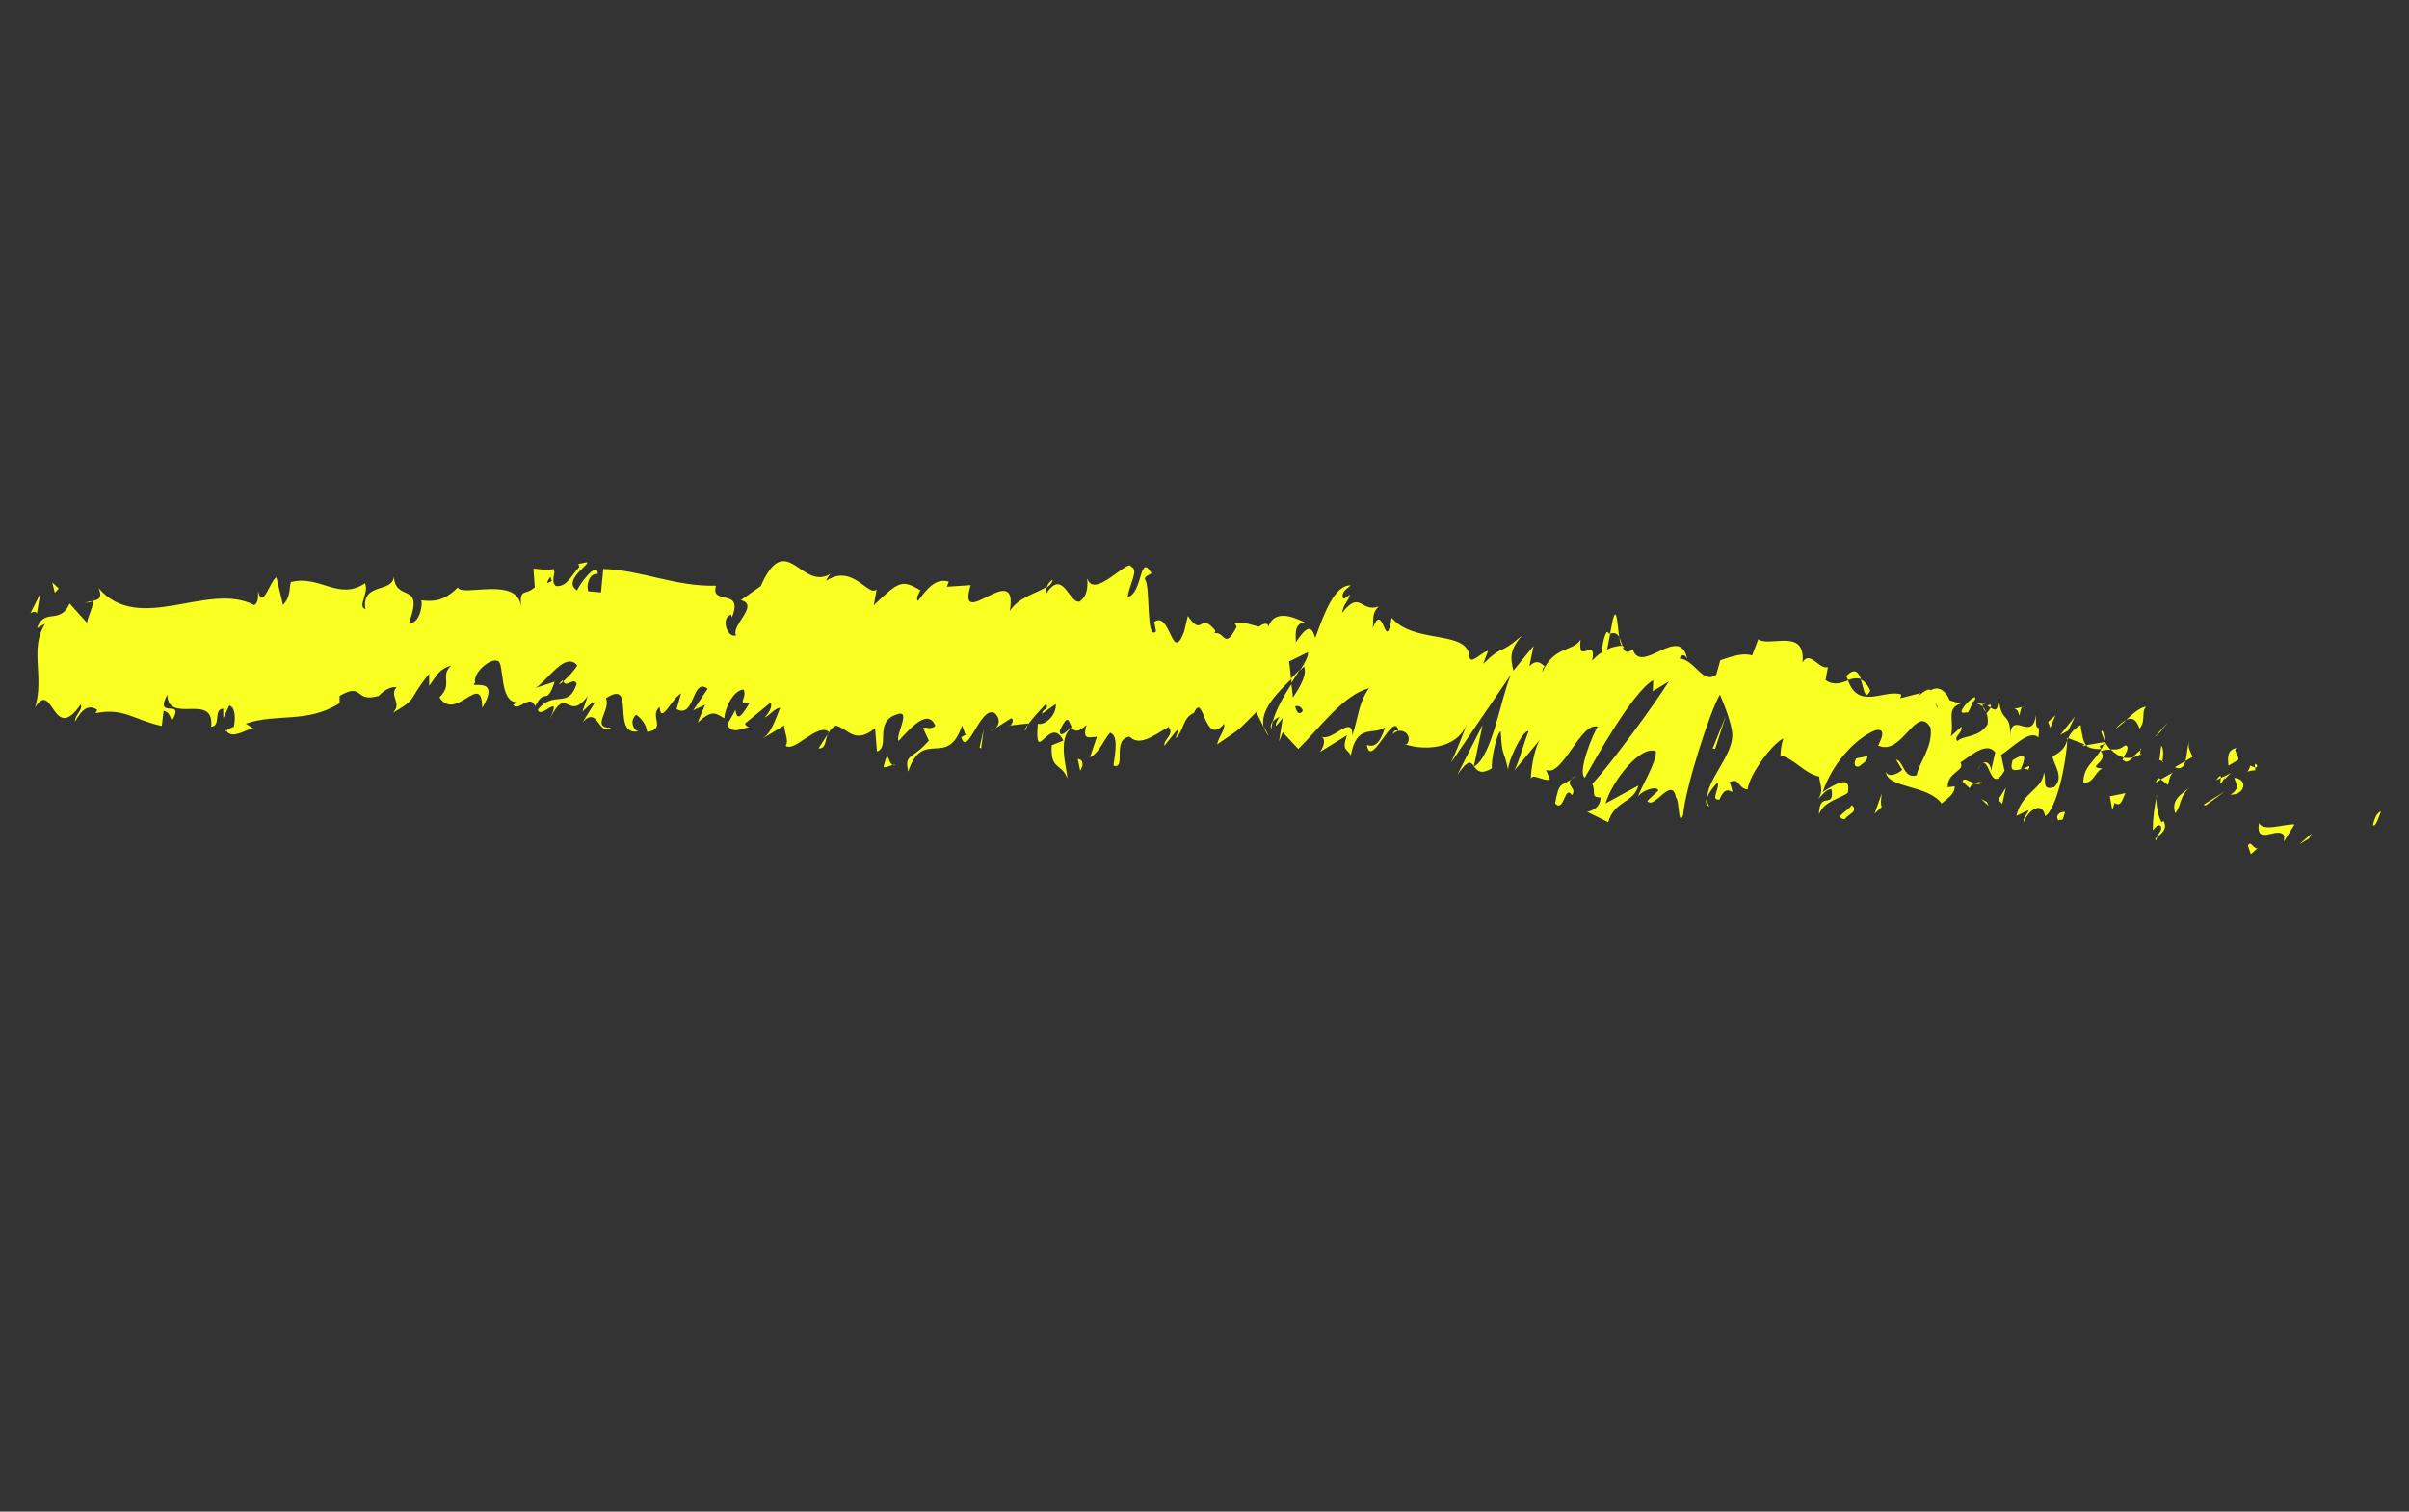 <?xml version="1.0" encoding="UTF-8"?> <svg xmlns="http://www.w3.org/2000/svg" width="51" height="32" viewBox="0 0 51 32" fill="none"><rect x="0" y="0" width="51" height="32" fill="#333333" stroke="none"/> <path d="M50.243 17.47C50.304 17.515 50.382 17.222 50.409 17.178C50.273 17.204 50.219 17.545 50.243 17.47Z" fill="#F9FF20"></path> <path d="M48.881 17.752L48.942 17.644L48.675 17.875L48.881 17.752Z" fill="#F9FF20"></path> <path d="M47.823 17.425C47.749 17.935 48.235 17.464 48.361 17.696L48.352 17.815L48.577 17.453C48.324 17.444 47.934 17.612 47.823 17.425Z" fill="#F9FF20"></path> <path d="M47.635 16.208C47.605 16.404 47.454 16.332 47.749 16.304C47.744 16.279 47.746 16.265 47.741 16.248C47.719 16.24 47.688 16.228 47.635 16.208Z" fill="#F9FF20"></path> <path d="M47.738 16.246C47.853 16.266 47.72 16.07 47.738 16.246Z" fill="#F9FF20"></path> <path d="M47.181 16.206L47.387 16.084C47.396 15.964 47.273 15.903 47.35 15.832C47.165 15.878 47.156 15.997 47.178 16.205L47.181 16.206Z" fill="#F9FF20"></path> <path d="M46.915 16.516L47.017 16.469C47.022 16.417 47.005 16.396 46.915 16.516Z" fill="#F9FF20"></path> <path d="M47.234 16.366L47.017 16.469C47.012 16.552 46.96 16.709 47.112 16.436C47.05 16.573 47.131 16.442 47.234 16.366Z" fill="#F9FF20"></path> <path d="M47.3 16.467C47.343 16.599 47.429 16.692 47.221 16.822C47.528 16.837 47.605 16.489 47.3 16.467Z" fill="#F9FF20"></path> <path d="M47.592 17.908L47.651 18.084L47.804 17.949C47.727 18.013 47.638 17.757 47.592 17.908Z" fill="#F9FF20"></path> <path d="M46.351 15.688C46.307 15.787 46.303 15.978 46.267 16.11L46.418 16.021C46.387 15.933 46.305 15.84 46.348 15.687L46.351 15.688Z" fill="#F9FF20"></path> <path d="M46.267 16.111L46.041 16.241C46.181 16.302 46.234 16.229 46.267 16.111Z" fill="#F9FF20"></path> <path d="M46.698 17.049L47.1 16.754L46.646 17.037L46.698 17.049Z" fill="#F9FF20"></path> <path d="M45.729 15.501L45.907 15.283L45.612 15.603L45.729 15.501Z" fill="#F9FF20"></path> <path d="M45.299 15.424C45.437 15.245 45.323 15.064 45.437 14.961C45.31 14.967 45.154 15.108 45.012 15.24C45.135 15.178 45.227 15.228 45.296 15.423L45.299 15.424Z" fill="#F9FF20"></path> <path d="M44.789 15.426C44.852 15.389 44.929 15.317 45.014 15.242C44.95 15.271 44.878 15.329 44.789 15.426Z" fill="#F9FF20"></path> <path d="M45.779 16.113C45.789 16.047 45.822 15.875 45.754 15.781L45.717 16.089C45.735 16.096 45.757 16.105 45.779 16.113Z" fill="#F9FF20"></path> <path d="M45.715 16.097C45.651 16.057 45.605 16.04 45.586 16.033C45.605 16.04 45.645 16.055 45.718 16.098L45.715 16.097Z" fill="#F9FF20"></path> <path d="M45.795 16.119C45.795 16.119 45.785 16.115 45.779 16.113C45.775 16.143 45.775 16.152 45.795 16.119Z" fill="#F9FF20"></path> <path d="M46.363 16.663C46.21 16.798 45.949 16.916 46.053 17.216C46.191 17.037 46.13 16.868 46.363 16.663Z" fill="#F9FF20"></path> <path d="M45.748 16.501L45.897 16.618C45.921 16.543 45.927 16.422 46.004 16.351L45.745 16.5L45.748 16.501Z" fill="#F9FF20"></path> <path d="M45.629 16.572L45.747 16.501L45.69 16.465L45.629 16.572Z" fill="#F9FF20"></path> <path d="M44.994 15.773C44.872 15.88 44.789 15.865 44.686 15.864C44.765 15.948 44.86 16.007 44.956 16.035C45.004 15.945 45.102 15.798 44.991 15.779L44.994 15.773Z" fill="#F9FF20"></path> <path d="M45.338 15.955L45.314 15.97C45.314 15.97 45.32 16.012 45.338 15.955Z" fill="#F9FF20"></path> <path d="M43.766 15.621L43.764 15.674L43.784 15.628L43.766 15.621Z" fill="#F9FF20"></path> <path d="M44.957 16.089C45.014 16.165 45.082 16.106 45.155 16.033C45.09 16.047 45.02 16.052 44.959 16.036C44.937 16.075 44.927 16.101 44.957 16.097L44.957 16.089Z" fill="#F9FF20"></path> <path d="M44.484 15.489C44.505 15.558 44.53 15.622 44.556 15.685C44.552 15.584 44.521 15.419 44.484 15.489Z" fill="#F9FF20"></path> <path d="M45.314 15.885L45.329 15.875C45.326 15.805 45.317 15.84 45.314 15.885Z" fill="#F9FF20"></path> <path d="M45.314 15.885C45.259 15.918 45.203 15.982 45.152 16.032C45.206 16.021 45.259 16.003 45.311 15.968C45.309 15.945 45.31 15.914 45.316 15.878L45.314 15.885Z" fill="#F9FF20"></path> <path d="M42.837 17.412C42.944 17.144 43.229 16.943 43.299 17.278C43.536 17.12 43.738 16.203 43.765 15.674C43.722 15.789 43.682 15.897 43.454 16.011C43.466 16.17 43.717 16.456 43.487 16.663C43.208 16.743 43.331 16.52 43.27 16.351C43.248 16.712 42.81 16.763 42.687 17.271L42.95 17.147C42.929 17.223 42.812 17.326 42.843 17.414L42.837 17.412Z" fill="#F9FF20"></path> <path d="M44.084 15.793L44.167 15.778C44.105 15.708 44.083 15.585 44.047 15.349C43.882 15.448 43.822 15.541 43.786 15.627L44.126 15.755L44.087 15.794L44.084 15.793Z" fill="#F9FF20"></path> <path d="M44.486 15.859C44.328 16.139 44.112 16.22 44.105 16.563C44.319 16.597 44.338 16.358 44.504 16.266C44.142 16.246 44.657 16.131 44.474 15.901C44.556 15.87 44.62 15.871 44.684 15.872C44.634 15.822 44.593 15.761 44.555 15.693L44.557 15.716C44.56 15.756 44.555 15.777 44.545 15.758L44.539 15.756C44.523 15.796 44.505 15.828 44.486 15.859C44.409 15.769 44.498 15.779 44.539 15.756C44.544 15.742 44.549 15.729 44.556 15.708L44.164 15.777C44.22 15.837 44.313 15.856 44.486 15.859Z" fill="#F9FF20"></path> <path d="M45.652 17.79C45.652 17.79 45.661 17.739 45.665 17.718C45.629 17.75 45.615 17.768 45.652 17.79Z" fill="#F9FF20"></path> <path d="M45.575 17.576C45.612 17.544 45.677 17.43 45.745 17.486C45.783 17.593 45.691 17.628 45.662 17.724C45.736 17.66 45.905 17.561 45.803 17.377L45.766 17.409C45.668 17.272 45.625 16.856 45.662 16.824C45.609 17.096 45.579 17.293 45.575 17.576Z" fill="#F9FF20"></path> <path d="M44.997 16.79L44.665 16.858L44.72 17.147L44.767 16.995C44.905 17.101 44.936 16.905 44.997 16.79Z" fill="#F9FF20"></path> <path d="M43.785 15.466L43.93 15.166L43.617 15.556L43.785 15.466Z" fill="#F9FF20"></path> <path d="M43.405 15.408L43.515 15.142L43.36 15.283L43.405 15.408Z" fill="#F9FF20"></path> <path d="M21.076 15.409L20.964 15.483C21.011 15.462 21.048 15.437 21.076 15.409Z" fill="#F9FF20"></path> <path d="M21.705 15.468L21.762 15.336C21.71 15.408 21.683 15.46 21.705 15.468Z" fill="#F9FF20"></path> <path d="M34.279 13.496C34.241 13.221 34.228 12.809 34.145 13.116L34.086 13.416C34.189 13.378 34.247 13.423 34.282 13.49L34.279 13.496Z" fill="#F9FF20"></path> <path d="M27.335 14.36L27.342 14.454C27.404 14.355 27.461 14.269 27.515 14.181C27.459 14.237 27.397 14.298 27.335 14.36Z" fill="#F9FF20"></path> <path d="M26.86 15.583L26.754 15.374C26.771 15.442 26.804 15.515 26.86 15.583Z" fill="#F9FF20"></path> <path d="M17.52 15.547L17.328 15.844C17.488 15.85 17.462 15.694 17.52 15.547Z" fill="#F9FF20"></path> <path d="M39.595 14.62C39.53 14.48 39.462 14.416 39.393 14.382C39.462 14.577 39.479 14.853 39.595 14.62Z" fill="#F9FF20"></path> <path d="M22.285 12.268C22.217 12.319 22.173 12.379 22.157 12.442C22.228 12.392 22.275 12.341 22.285 12.268Z" fill="#F9FF20"></path> <path d="M39.091 14.315C39.099 14.349 39.113 14.369 39.124 14.396C39.219 14.363 39.308 14.342 39.398 14.376C39.345 14.233 39.268 14.127 39.093 14.308L39.091 14.315Z" fill="#F9FF20"></path> <path d="M4.795 15.476C4.795 15.476 4.782 15.455 4.775 15.445C4.76 15.487 4.775 15.484 4.795 15.476Z" fill="#F9FF20"></path> <path d="M1.783 12.776C1.827 12.754 1.887 12.746 1.947 12.738C1.924 12.721 1.876 12.726 1.783 12.776Z" fill="#F9FF20"></path> <path d="M41.974 14.912C42.058 14.912 41.999 14.882 41.974 14.912Z" fill="#F9FF20"></path> <path d="M41.951 16.172C41.923 16.2 41.895 16.243 41.87 16.311C41.899 16.244 41.926 16.201 41.951 16.172Z" fill="#F9FF20"></path> <path d="M37.684 15.99L37.678 15.988C37.681 16.053 37.68 16.037 37.684 15.99Z" fill="#F9FF20"></path> <path d="M42.045 15.075C42.029 15.031 42.005 14.991 41.977 14.965C41.984 14.991 42.005 15.03 42.045 15.075Z" fill="#F9FF20"></path> <path d="M42.076 14.934C42.098 14.949 42.117 14.964 42.133 14.978C42.16 14.934 42.163 14.897 42.076 14.934Z" fill="#F9FF20"></path> <path d="M41.862 14.899C41.908 14.909 41.947 14.931 41.979 14.958C41.971 14.932 41.97 14.916 41.978 14.904C41.956 14.896 41.92 14.898 41.865 14.893L41.862 14.899Z" fill="#F9FF20"></path> <path d="M11.92 14.427C11.92 14.427 11.913 14.409 11.909 14.4C11.789 14.524 11.833 14.502 11.92 14.427Z" fill="#F9FF20"></path> <path d="M31.197 16.238C31.197 16.238 31.209 16.227 31.212 16.228L31.199 16.223L31.197 16.238Z" fill="#F9FF20"></path> <path d="M30.84 16.42C31.081 16.072 31.136 16.123 31.204 16.218L31.388 15.347L30.843 16.421L30.84 16.42Z" fill="#F9FF20"></path> <path d="M19.537 15.402L19.664 15.681C19.284 16.108 19.148 15.949 19.227 16.333C19.537 15.402 20.06 16.283 20.367 15.359L20.443 15.565C20.409 15.552 20.386 15.605 20.349 15.599C20.477 16.062 20.748 14.94 21.051 15.092C21.15 15.168 21.188 15.313 21.075 15.416L21.41 15.204C21.482 15.23 21.412 15.389 21.343 15.363L21.77 15.315L21.76 15.342C21.859 15.202 22.061 14.985 22.151 14.896C22.213 15.035 22.07 14.989 22.061 15.109L22.352 14.902C22.37 15.147 22.113 15.367 21.971 15.321C21.895 16.263 22.227 15.102 22.512 15.678L22.265 15.778C22.238 16.314 22.462 16.136 22.599 16.48C22.595 16.302 22.375 15.619 22.689 15.406C22.737 15.477 22.816 15.522 23.003 15.346C22.903 15.678 23.055 15.604 23.222 15.597L23.075 16.035C23.285 15.921 23.341 15.696 23.503 15.51C23.678 15.576 23.615 15.914 23.573 16.206C23.856 16.305 23.528 15.643 23.915 15.596C24.117 15.787 24.354 15.621 24.739 15.389C24.873 15.554 24.626 15.654 24.651 15.787L24.917 15.455C24.951 15.468 24.908 15.575 24.885 15.628C25.06 15.501 25.031 15.19 25.278 15.09C25.485 14.613 25.488 15.838 25.916 15.322C25.941 15.454 25.803 15.587 25.767 15.758C26.234 15.433 26.15 15.532 26.595 15.075L26.752 15.388C26.672 15.043 27.029 14.676 27.332 14.382C27.316 14.214 27.305 14.072 27.288 14.004L27.689 13.807C27.707 13.883 27.627 14.03 27.515 14.204C27.549 14.171 27.58 14.136 27.608 14.108C27.673 14.286 27.533 14.526 27.372 14.766C27.362 14.67 27.352 14.574 27.339 14.484C27.176 14.739 27.007 15.03 26.944 15.283C26.98 15.235 27.037 15.195 27.087 15.175C27.044 15.244 27.009 15.308 27.007 15.353C27.004 15.398 27.067 15.306 27.156 15.201L27.078 15.695L27.157 15.502L27.486 15.856C27.944 15.404 28.438 14.711 28.982 14.569C28.747 14.912 28.771 15.152 28.629 15.568C28.64 15.103 28.194 15.713 27.976 15.593C28.09 15.659 27.999 15.855 27.943 15.919L28.516 15.565C28.397 15.912 28.528 15.838 28.597 15.995C28.727 15.297 29.072 15.58 29.319 15.396C29.257 15.627 29.138 15.859 28.938 15.768C29.018 16.314 29.508 15.005 29.607 15.473C29.552 15.467 29.534 15.43 29.476 15.547C29.668 15.357 29.922 15.56 29.785 15.755L29.73 15.75C30.061 15.874 30.812 15.909 31.051 15.336C31.03 15.413 30.778 16.027 30.72 16.144L31.988 14.279C31.773 14.768 31.6 15.988 31.211 16.228C31.272 16.312 31.349 16.41 31.587 16.261C31.553 16.179 31.677 15.517 31.771 15.483C31.806 16.073 31.825 15.803 31.933 16.321C31.882 16.202 32.234 15.433 32.362 15.481C32.301 15.597 32.122 16.254 32.043 16.332L32.633 15.621C32.503 15.75 32.405 16.267 32.41 16.5C32.426 16.344 32.697 16.561 32.813 16.497L32.729 16.296C33.072 16.471 33.459 15.276 33.825 15.383C33.726 15.53 33.392 16.337 33.55 16.465C33.767 16.085 34.563 14.643 35 14.399L34.99 14.634L35.332 14.423C34.977 14.983 34.115 16.153 33.711 16.595C33.796 16.796 33.662 16.869 33.884 16.883C33.889 17.108 33.661 17.184 33.597 17.183L34.047 17.406C34.179 16.94 34.579 17.012 34.687 16.629L33.991 17.007C34.12 16.548 34.731 15.761 35.057 15.906C35.084 16.109 34.72 16.711 34.677 16.864C34.775 16.716 35.108 16.625 35.104 16.74L34.874 16.954C35.014 17.16 35.397 16.403 35.482 16.889C35.555 16.931 35.526 17.521 35.633 17.253C35.674 16.707 36.19 15.084 36.411 14.704C36.428 14.742 36.669 15.286 36.675 15.565C36.671 16.003 36.15 16.5 36.145 16.875C36.19 16.754 36.316 16.608 36.364 16.565C36.413 16.691 36.199 16.95 36.403 16.926C36.59 16.465 36.766 17.039 36.621 16.553C36.844 16.46 36.779 16.69 36.999 16.711C37.03 16.399 37.532 15.725 37.758 15.633C37.707 15.752 37.697 15.91 37.694 15.986C38.048 16.103 38.173 16.358 38.515 16.44C38.509 16.561 38.628 16.728 38.49 16.915C38.567 16.844 38.665 16.696 38.775 16.706C38.841 17.154 38.518 16.718 38.508 17.238C38.612 16.969 38.906 16.925 39.117 16.788C39.213 16.362 38.796 16.63 38.588 16.767C38.782 16.193 39.25 15.645 39.7 15.46C40.031 15.383 39.697 15.858 39.773 15.787C40.274 16.006 40.573 14.886 40.872 15.406C40.923 15.81 40.632 16.132 40.577 16.412C40.299 16.5 40.302 16.101 40.14 16.079L40.272 16.297C40.158 16.401 39.968 16.461 39.923 16.336C39.959 16.696 40.803 16.604 41.106 17.01C41.22 16.907 41.391 16.809 41.382 16.644L41.235 16.666C41.218 16.344 41.618 16.317 41.503 16.143C41.748 15.98 42.057 15.696 42.241 15.927L42.142 16.352C42.178 16.227 42.069 16.062 41.956 16.174C42.123 16.013 42.136 16.834 42.437 16.316L42.366 15.981C42.612 15.819 42.983 15.427 43.154 15.614C43.201 15.178 43.087 15.651 43.103 15.126C43.029 15.76 42.557 14.96 42.553 15.643C42.59 15.041 42.361 15.34 42.322 14.81C42.281 14.948 42.306 15.089 42.144 14.982C42.122 15.02 42.083 15.067 42.061 15.097C42.055 15.095 42.055 15.095 42.051 15.086L42.056 15.103C42.056 15.103 42.039 15.127 42.059 15.104C42.082 15.174 42.091 15.255 42.079 15.335C41.88 15.63 41.592 15.553 41.438 15.688C41.353 15.594 41.54 15.541 41.528 15.382L41.298 15.589C41.39 15.277 41.185 15.007 41.501 14.895L41.274 14.825C41.199 14.62 41.033 14.512 40.874 14.614C40.788 14.52 40.482 14.89 40.66 14.672L40.232 14.781L40.253 14.704C39.913 14.577 39.348 15.043 39.125 14.405C38.977 14.457 38.822 14.522 38.648 14.396L38.698 14.122C38.511 14.183 38.322 13.758 38.16 14.02C38.232 13.277 37.458 13.711 37.224 13.531L37.094 13.875C36.917 13.816 36.701 13.882 36.42 13.976L36.334 14.283C36.047 14.499 35.886 13.969 35.557 13.938C35.618 13.822 35.688 13.872 35.721 13.953C35.568 13.188 34.745 14.311 34.566 13.744C34.441 13.843 34.391 13.794 34.357 13.704C34.364 13.706 34.376 13.703 34.384 13.691C34.374 13.687 34.362 13.683 34.349 13.678C34.33 13.617 34.309 13.547 34.284 13.492C34.296 13.573 34.31 13.64 34.334 13.672C34.264 13.669 34.15 13.688 34.024 13.748L34.09 13.411C34.09 13.411 34.078 13.407 34.063 13.417C34.005 13.279 33.935 13.561 33.905 13.812C33.838 13.856 33.77 13.915 33.709 13.984C33.802 13.442 33.388 14.118 33.463 13.538C33.307 13.803 32.894 13.664 32.651 14.235C32.673 14.158 32.655 14.121 32.712 14.119C32.624 14.032 32.533 13.952 32.378 14.101L32.467 13.673L32.039 14.198C31.973 13.919 31.959 13.768 32.212 13.462C31.694 13.907 31.862 13.608 31.401 14.051L31.502 13.781C31.393 13.779 31.103 14.117 31.11 13.88C31.035 13.329 29.934 13.64 29.462 13.078C29.329 13.89 29.287 12.682 29.063 13.298C29.085 13.107 29.034 12.987 29.187 12.837C28.809 12.98 28.802 12.477 28.415 12.971C28.437 12.779 28.571 12.706 28.574 12.584C28.534 12.623 28.421 12.735 28.422 12.619C28.426 12.505 28.52 12.463 28.596 12.392C28.259 12.381 28.041 12.962 27.845 13.504C27.761 13.226 27.666 13.252 27.434 13.596C27.432 13.411 27.396 13.213 27.617 13.172C27.512 13.133 27.002 12.834 26.852 13.27C26.853 13.155 26.706 13.216 26.658 13.267C26.408 13.212 26.399 13.17 26.134 13.186L26.182 13.266C25.917 13.782 25.937 13.359 25.71 13.405L25.731 13.351C25.384 12.928 25.473 13.516 25.147 13.04L25.069 13.372C24.805 14.074 24.787 12.92 24.435 13.165L24.474 13.365C24.254 13.59 24.361 12.368 24.238 12.268C24.227 12.202 24.319 12.175 24.377 12.135C24.119 11.684 24.196 12.56 23.875 12.64C23.893 12.4 24.125 12.056 23.945 11.996C23.904 11.804 23.149 12.707 23.021 12.243C23.023 12.428 23.03 12.608 22.855 12.735C22.631 12.782 22.504 12.018 22.148 12.57C22.135 12.519 22.141 12.475 22.153 12.426C21.953 12.559 21.565 12.637 21.378 12.936C21.575 11.794 20.233 13.423 20.55 12.387L20.046 12.421L20.087 12.313C19.802 12.23 19.617 12.476 19.432 12.723C19.381 12.65 19.465 12.55 19.485 12.496C19.092 12.264 19.034 12.304 18.499 12.812L18.559 12.472C18.398 12.666 18.057 11.915 17.491 12.296C17.506 12.255 17.538 12.19 17.586 12.146C16.966 12.53 16.648 11.179 16.105 12.408L15.685 12.704C16.09 12.81 15.467 13.238 15.583 13.451C15.394 13.519 15.252 13.073 15.478 13.011L15.494 13.071C15.758 12.424 15.025 12.834 15.159 12.399C14.297 12.423 13.568 12.065 12.772 12.044L12.724 12.542L12.453 12.517C12.411 12.401 12.463 12.128 12.659 12.148C12.634 11.861 12.255 12.389 12.218 12.498C11.885 12.296 12.538 11.91 12.419 11.904L12.246 11.939L12.266 12.001C12.075 12.206 12.004 12.425 11.769 12.407C11.646 12.307 11.777 12.102 11.723 12.082C11.736 12.048 11.719 12.027 11.635 12.072L11.293 12.036L11.322 12.432C11.11 12.629 10.997 12.418 11.033 12.863C10.988 12.176 9.781 12.647 9.692 12.437C9.393 12.733 9.175 12.736 8.915 12.708C8.961 12.786 8.875 13.232 8.66 13.182C8.997 12.261 8.343 12.802 8.335 12.152C8.382 12.585 7.642 12.292 7.735 12.897C7.561 12.832 7.819 12.551 7.728 12.348C7.168 12.723 6.769 12.165 6.159 12.322C6.117 12.444 6.163 12.624 5.992 12.806L5.852 12.222C5.72 12.288 5.561 12.921 5.464 12.516C5.466 12.616 5.471 12.764 5.383 12.809C4.409 12.297 2.949 13.451 2.087 12.451C2.182 12.671 2.072 12.699 1.949 12.723C2.013 12.77 1.871 13.017 1.841 13.183L1.474 12.776C1.269 13.238 0.947 12.855 0.783 13.294L0.955 13.204C0.618 13.733 0.943 14.316 0.744 14.973C1.123 14.368 1.118 15.775 1.709 14.911C1.758 15.037 1.585 15.127 1.587 15.274C1.757 14.983 1.885 14.915 2.06 15.027L2.02 15.097C2.629 14.979 2.811 15.232 3.425 15.369L3.464 15.046C3.594 15.079 3.599 15.181 3.641 15.258C3.937 14.753 3.25 15.258 3.542 14.705C3.557 15.35 4.543 14.642 4.471 15.384C4.689 15.373 4.507 15.013 4.725 15.002L4.728 15.203L4.853 14.935C4.986 14.969 4.989 15.217 4.948 15.393C4.917 15.382 4.836 15.444 4.793 15.466C4.913 15.696 5.336 15.354 5.378 15.431L5.203 15.32C5.85 15.093 6.503 15.322 7.189 14.886L7.19 14.732C7.704 14.432 7.495 14.885 8.011 14.732L7.983 14.768C8.12 14.612 8.272 14.53 8.397 14.546C8.226 14.728 8.529 14.888 8.314 15.092C8.871 14.77 8.613 14.842 9.085 14.265L9.086 14.519C9.257 14.283 9.302 14.161 9.557 14.088C9.298 14.314 9.604 14.467 9.304 14.763C9.65 15.3 10.204 14.184 10.209 14.986C10.635 14.276 9.886 14.604 10.057 14.452C10.013 14.228 10.394 13.924 10.532 13.991C10.687 14.003 10.553 14.884 10.957 14.866C10.918 14.867 10.9 14.914 10.861 14.915C10.962 15.091 11.225 14.666 11.328 14.951C11.55 14.527 11.56 14.976 11.743 14.43L11.338 14.562C11.588 14.417 11.962 13.78 12.221 14.085C12.162 14.194 12.018 14.34 11.928 14.422C11.982 14.581 12.153 14.314 12.208 14.48C12.027 15.021 11.729 14.601 11.387 15.02C11.428 15.251 11.918 14.626 11.641 15.215C12.013 14.469 12.008 15.306 12.442 14.738L12.33 15.065C12.387 15.017 12.521 14.859 12.597 14.865L12.335 15.29C12.659 14.927 12.67 15.6 12.934 15.407C12.492 15.418 12.945 15.018 12.827 14.782C13.497 14.34 12.896 15.631 13.548 15.475C13.452 15.524 13.294 15.28 13.468 15.13C13.564 15.196 13.68 15.324 13.701 15.494C14.124 15.429 13.734 15.16 13.965 14.962C13.988 15.355 14.21 14.8 14.419 14.678L14.323 15.011C14.718 15.229 14.645 14.323 14.982 14.581L14.676 15.036L14.925 14.921L14.771 15.295C15.084 15.019 15.138 15.094 15.335 15.206C15.347 14.972 15.538 14.604 15.744 14.597C15.825 14.797 15.573 14.91 15.876 14.87C15.749 15.076 15.607 15.331 15.569 15.024C15.526 15.131 15.445 15.232 15.402 15.338C15.483 15.569 15.761 15.396 15.864 15.396C15.826 15.382 15.783 15.366 15.773 15.316L16.322 14.867C16.349 14.993 16.269 15.094 16.191 15.188C16.285 15.154 16.389 15 16.518 14.979C16.407 15.246 16.334 15.526 16.122 15.647L16.603 15.358C16.594 15.477 16.712 15.683 16.632 15.784C16.805 15.949 17.322 15.28 17.55 15.497C17.58 15.446 17.628 15.395 17.698 15.36C17.954 15.425 18.095 15.77 18.526 15.416L18.566 15.908C18.85 15.814 18.498 15.29 18.971 15.129C19.316 14.988 18.957 15.547 19.022 15.687C19.241 15.453 19.647 14.966 19.802 15.37C19.684 15.457 19.633 15.384 19.541 15.411L19.537 15.402ZM22.688 15.39C22.608 15.452 22.423 15.66 22.439 15.458C22.62 15.087 22.619 15.271 22.688 15.39ZM27.584 15.046C27.507 15.148 27.454 15.089 27.419 14.953C27.485 14.931 27.544 14.954 27.584 15.046ZM41.027 14.964C41.027 14.964 41.021 14.969 41.016 14.975C40.932 14.82 40.96 14.877 41.027 14.964ZM41.242 15.168C41.285 15.13 41.3 15.081 41.302 15.036C41.256 15.111 41.195 15.104 41.135 15.066C41.126 15.155 41.137 15.22 41.242 15.168ZM11.651 12.209L11.682 12.297C11.528 12.394 11.589 12.309 11.651 12.209Z" fill="#F9FF20"></path> <path d="M26.916 15.442C26.917 15.381 26.931 15.325 26.948 15.262C26.907 15.316 26.887 15.377 26.916 15.442Z" fill="#F9FF20"></path> <path d="M17.555 15.491L17.546 15.488C17.546 15.488 17.528 15.527 17.52 15.547L17.555 15.491Z" fill="#F9FF20"></path> <path d="M36.186 17.075C36.149 17.015 36.138 16.95 36.137 16.888C36.106 16.969 36.108 17.038 36.186 17.075Z" fill="#F9FF20"></path> <path d="M42.832 14.963L42.635 15.005C42.723 15.007 42.726 15.085 42.752 15.148C42.774 15.072 42.78 14.951 42.838 14.957L42.832 14.963Z" fill="#F9FF20"></path> <path d="M43.581 17.368C43.618 17.335 43.633 17.38 43.673 17.341L43.719 17.189C43.612 17.172 43.495 17.274 43.581 17.368Z" fill="#F9FF20"></path> <path d="M42.61 16.088C42.528 16.364 42.666 16.301 42.801 16.282C42.794 16.28 42.788 16.278 42.782 16.275C42.951 15.9 42.782 15.991 42.614 16.089L42.61 16.088Z" fill="#F9FF20"></path> <path d="M42.832 16.278C42.871 16.277 42.91 16.277 42.941 16.296C43.008 16.145 42.908 16.253 42.832 16.278Z" fill="#F9FF20"></path> <path d="M41.638 15.077C41.672 15.158 41.795 14.736 41.788 14.856C41.972 14.518 41.268 15.192 41.638 15.077Z" fill="#F9FF20"></path> <path d="M42.389 17.02L42.466 16.673L42.307 16.928L42.389 17.02Z" fill="#F9FF20"></path> <path d="M41.544 16.543L41.7 16.686C41.718 16.631 41.755 16.599 41.793 16.582C41.681 16.54 41.577 16.448 41.547 16.544L41.544 16.543Z" fill="#F9FF20"></path> <path d="M41.792 16.582C41.852 16.604 41.91 16.611 41.964 16.562C41.93 16.557 41.854 16.551 41.792 16.582Z" fill="#F9FF20"></path> <path d="M42.098 17.058L42.064 16.977L41.941 16.915L42.098 17.058Z" fill="#F9FF20"></path> <path d="M39.534 16.006L39.295 16.055C39.234 16.17 39.267 16.252 39.359 16.225C39.436 16.154 39.528 16.127 39.537 16.007L39.534 16.006Z" fill="#F9FF20"></path> <path d="M39.838 17.081C39.805 17 39.827 16.923 39.836 16.804L39.686 17.224L39.838 17.081Z" fill="#F9FF20"></path> <path d="M39.202 17.044C39.141 17.159 38.789 17.311 39.058 17.343C39.117 17.234 39.361 17.18 39.202 17.044Z" fill="#F9FF20"></path> <path d="M36.257 15.847L36.311 15.852L36.536 15.159L36.257 15.847Z" fill="#F9FF20"></path> <path d="M32.923 17.008C33.118 17.219 33.123 16.59 33.28 16.834C33.39 16.683 33.153 16.632 33.258 16.502C33.051 16.648 33.004 16.538 32.923 17.008Z" fill="#F9FF20"></path> <path d="M33.26 16.502C33.294 16.477 33.328 16.451 33.37 16.413C33.316 16.446 33.282 16.48 33.26 16.502Z" fill="#F9FF20"></path> <path d="M1.244 12.459L1.107 12.331L1.16 12.55L1.244 12.459Z" fill="#F9FF20"></path> <path d="M0.777 13.006L0.853 12.566L0.645 12.98C0.689 12.958 0.773 12.912 0.78 13.007L0.777 13.006Z" fill="#F9FF20"></path> <path d="M22.869 16.319L22.916 16.214C22.925 16.094 22.888 16.088 22.816 16.061L22.869 16.319Z" fill="#F9FF20"></path> <path d="M20.738 15.829L20.772 15.841L20.824 15.438L20.738 15.829Z" fill="#F9FF20"></path> <path d="M18.703 16.236C18.771 16.262 18.891 16.169 18.963 16.195C18.774 16.263 18.829 15.738 18.703 16.236Z" fill="#F9FF20"></path> </svg> 